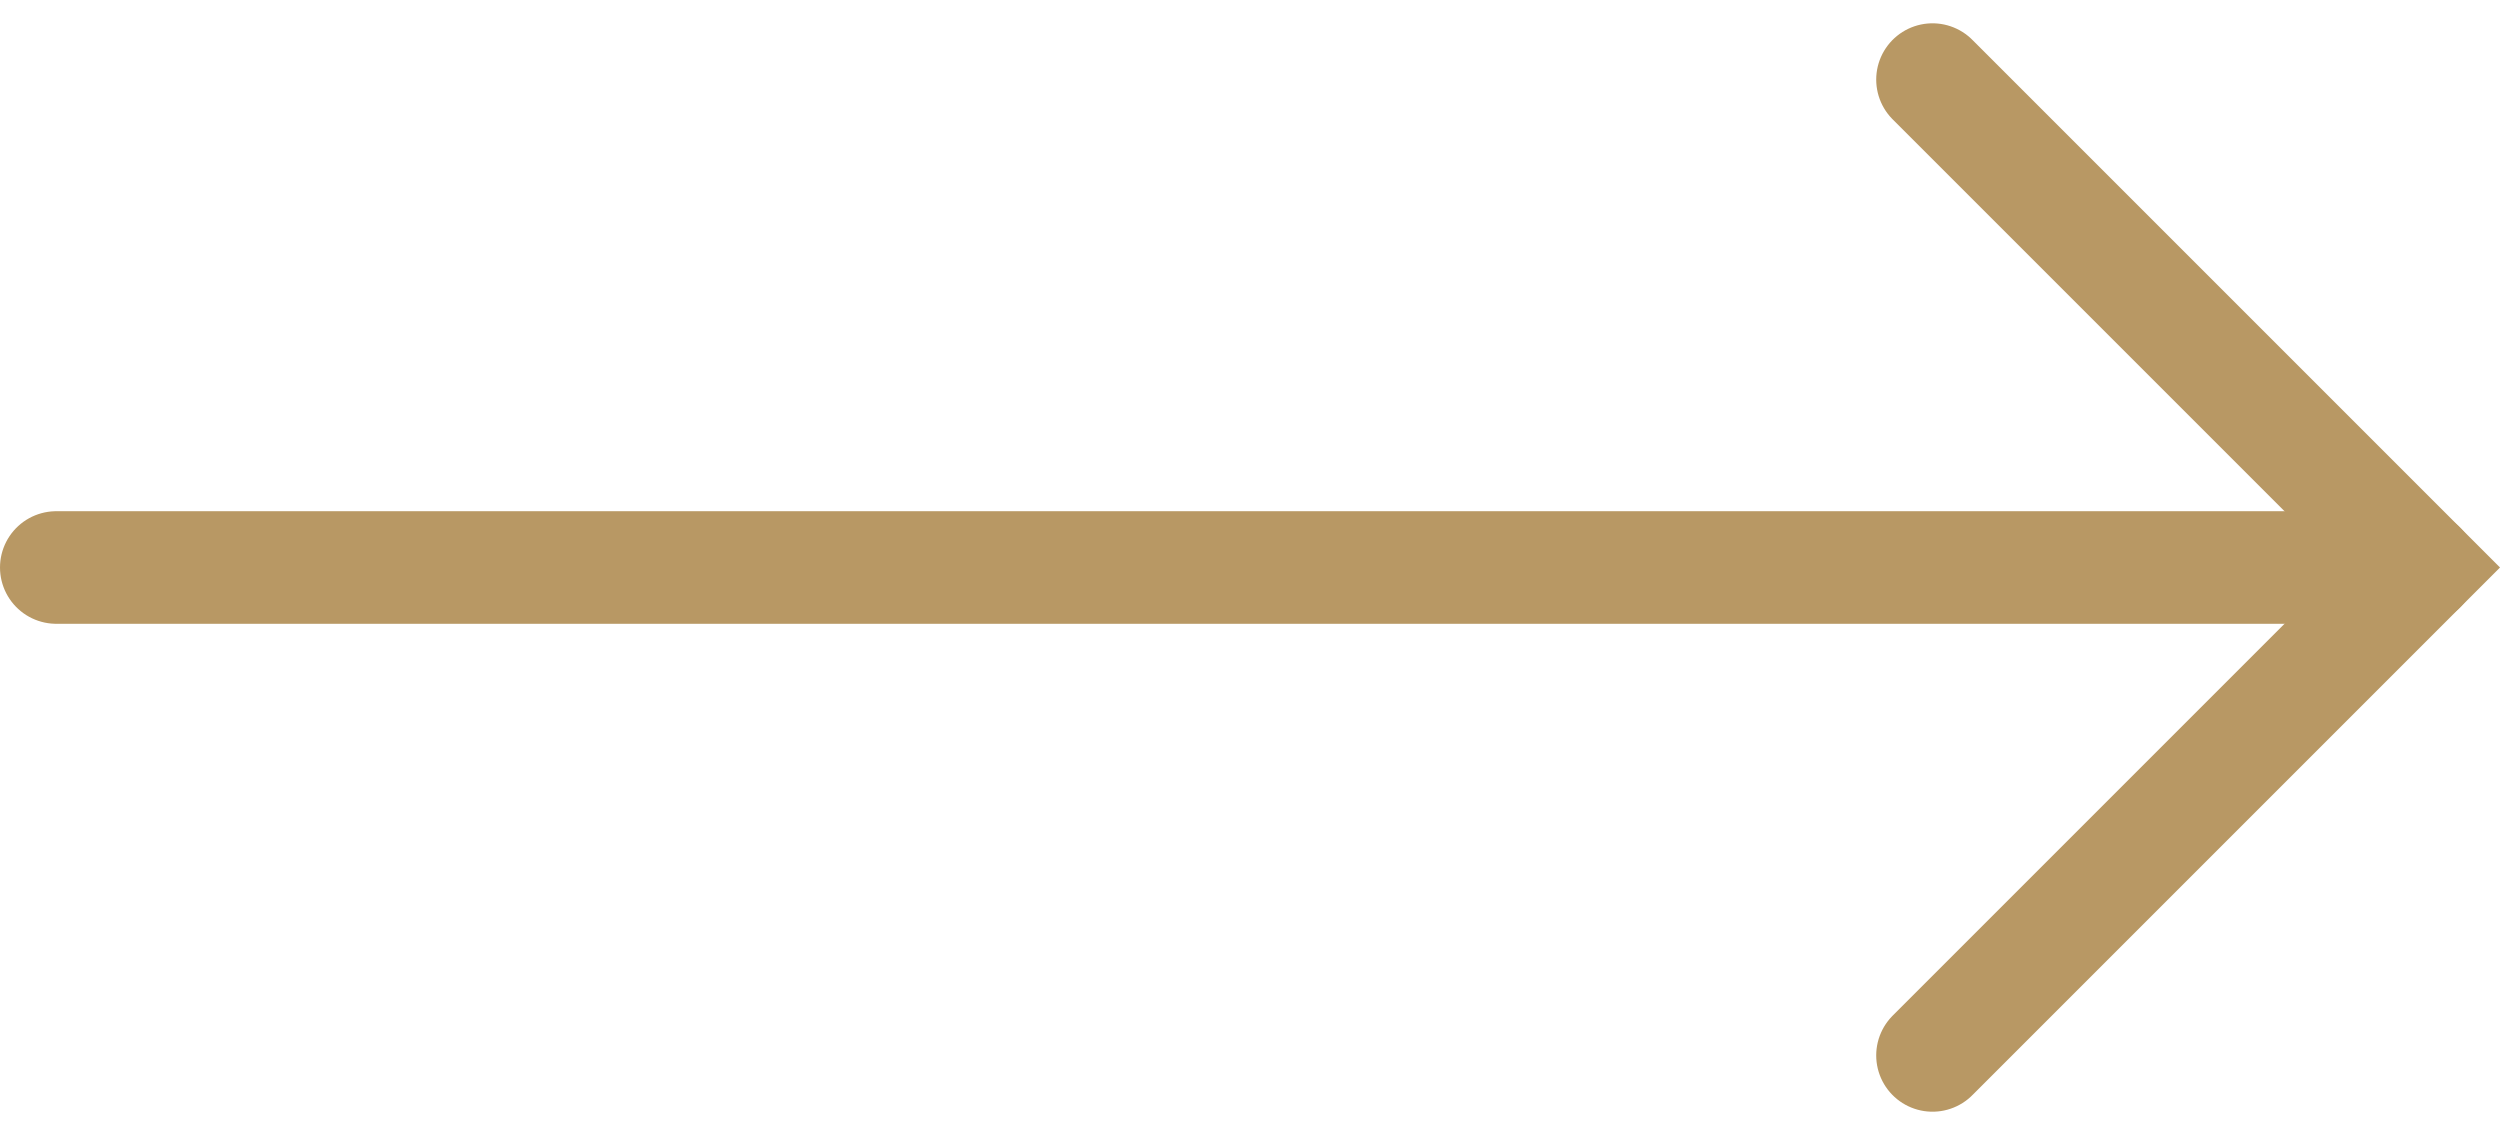 <svg xmlns="http://www.w3.org/2000/svg" width="22.207" height="10.082" viewBox="0 0 22.207 10.082">
  <g id="arrow-right" transform="translate(-999 -2475.459)">
    <line id="Line_13" data-name="Line 13" x2="21" transform="translate(999.5 2480.5)" fill="none" stroke="#b89864" stroke-linecap="round" stroke-width="1"/>
    <path id="Path_3" data-name="Path 3" d="M1013.693,2470.179l4.334,4.334-4.334,4.334" transform="translate(2.473 5.987)" fill="none" stroke="#b89864" stroke-linecap="round" stroke-width="1"/>
  </g>
</svg>
